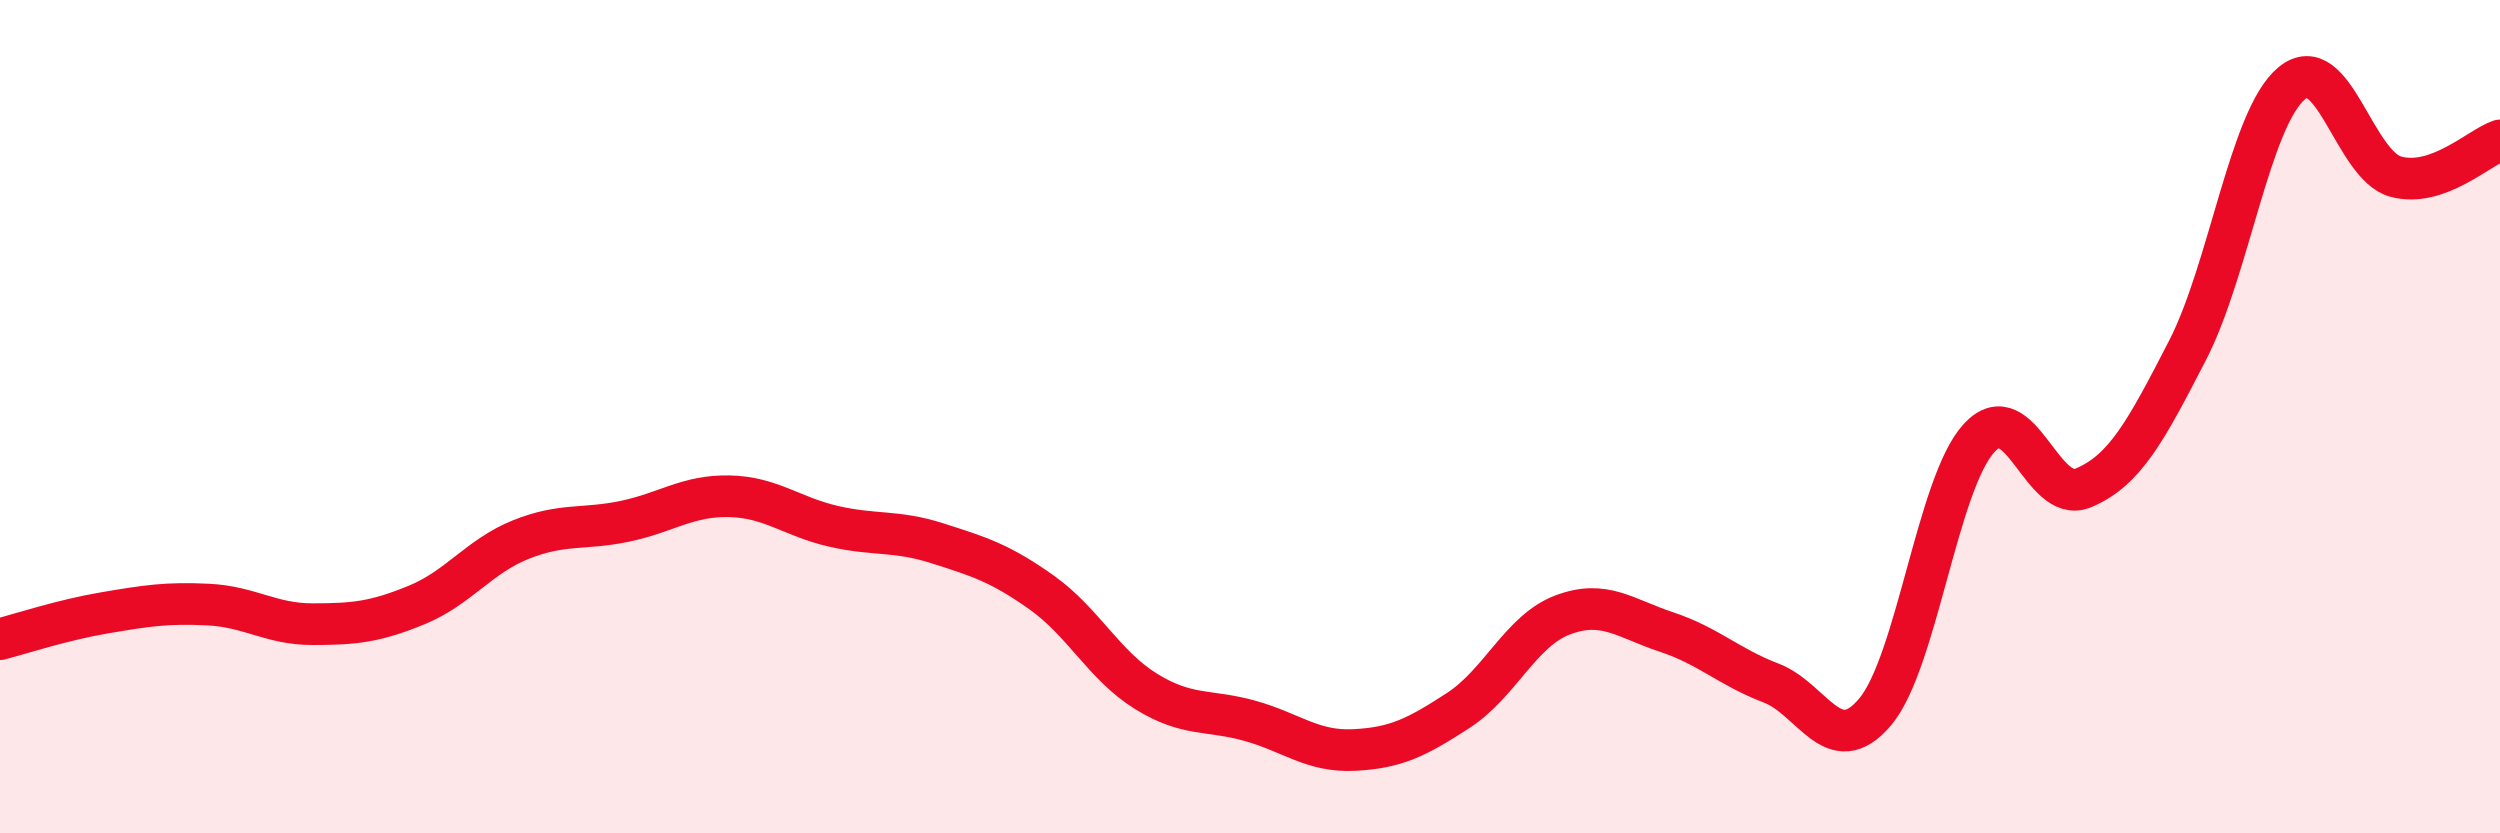 
    <svg width="60" height="20" viewBox="0 0 60 20" xmlns="http://www.w3.org/2000/svg">
      <path
        d="M 0,15.34 C 0.5,15.21 1.5,14.88 2.5,14.71 C 3.5,14.54 4,14.46 5,14.51 C 6,14.56 6.5,14.98 7.5,14.98 C 8.5,14.98 9,14.93 10,14.52 C 11,14.11 11.5,13.35 12.5,12.95 C 13.5,12.55 14,12.72 15,12.51 C 16,12.3 16.5,11.89 17.5,11.91 C 18.5,11.93 19,12.4 20,12.63 C 21,12.86 21.5,12.72 22.5,13.04 C 23.5,13.36 24,13.51 25,14.22 C 26,14.93 26.5,15.97 27.5,16.59 C 28.5,17.21 29,17.02 30,17.3 C 31,17.58 31.5,18.05 32.5,18 C 33.5,17.95 34,17.7 35,17.05 C 36,16.4 36.5,15.14 37.5,14.76 C 38.5,14.38 39,14.84 40,15.17 C 41,15.5 41.5,16.01 42.5,16.39 C 43.5,16.77 44,18.27 45,17.09 C 46,15.91 46.5,11.59 47.5,10.51 C 48.5,9.43 49,12.13 50,11.71 C 51,11.29 51.5,10.35 52.5,8.41 C 53.5,6.47 54,2.83 55,2 C 56,1.17 56.5,3.97 57.5,4.24 C 58.5,4.51 59.5,3.54 60,3.37L60 20L0 20Z"
        fill="#EB0A25"
        opacity="0.1"
        stroke-linecap="round"
        stroke-linejoin="round"
      />
      <path
        d="M 0,15.34 C 0.5,15.21 1.5,14.88 2.5,14.71 C 3.5,14.54 4,14.46 5,14.51 C 6,14.56 6.5,14.98 7.5,14.98 C 8.5,14.98 9,14.93 10,14.52 C 11,14.11 11.5,13.35 12.5,12.95 C 13.5,12.55 14,12.72 15,12.51 C 16,12.3 16.5,11.89 17.5,11.91 C 18.5,11.93 19,12.4 20,12.63 C 21,12.86 21.5,12.72 22.5,13.04 C 23.5,13.36 24,13.51 25,14.22 C 26,14.93 26.5,15.97 27.5,16.59 C 28.5,17.21 29,17.02 30,17.3 C 31,17.58 31.5,18.05 32.5,18 C 33.5,17.95 34,17.7 35,17.05 C 36,16.4 36.5,15.14 37.5,14.76 C 38.5,14.38 39,14.84 40,15.17 C 41,15.5 41.5,16.01 42.5,16.39 C 43.5,16.77 44,18.27 45,17.09 C 46,15.91 46.5,11.59 47.5,10.51 C 48.5,9.43 49,12.13 50,11.71 C 51,11.29 51.5,10.35 52.5,8.41 C 53.5,6.47 54,2.83 55,2 C 56,1.17 56.5,3.97 57.5,4.24 C 58.5,4.51 59.5,3.54 60,3.37"
        stroke="#EB0A25"
        stroke-width="1"
        fill="none"
        stroke-linecap="round"
        stroke-linejoin="round"
      />
    </svg>
  